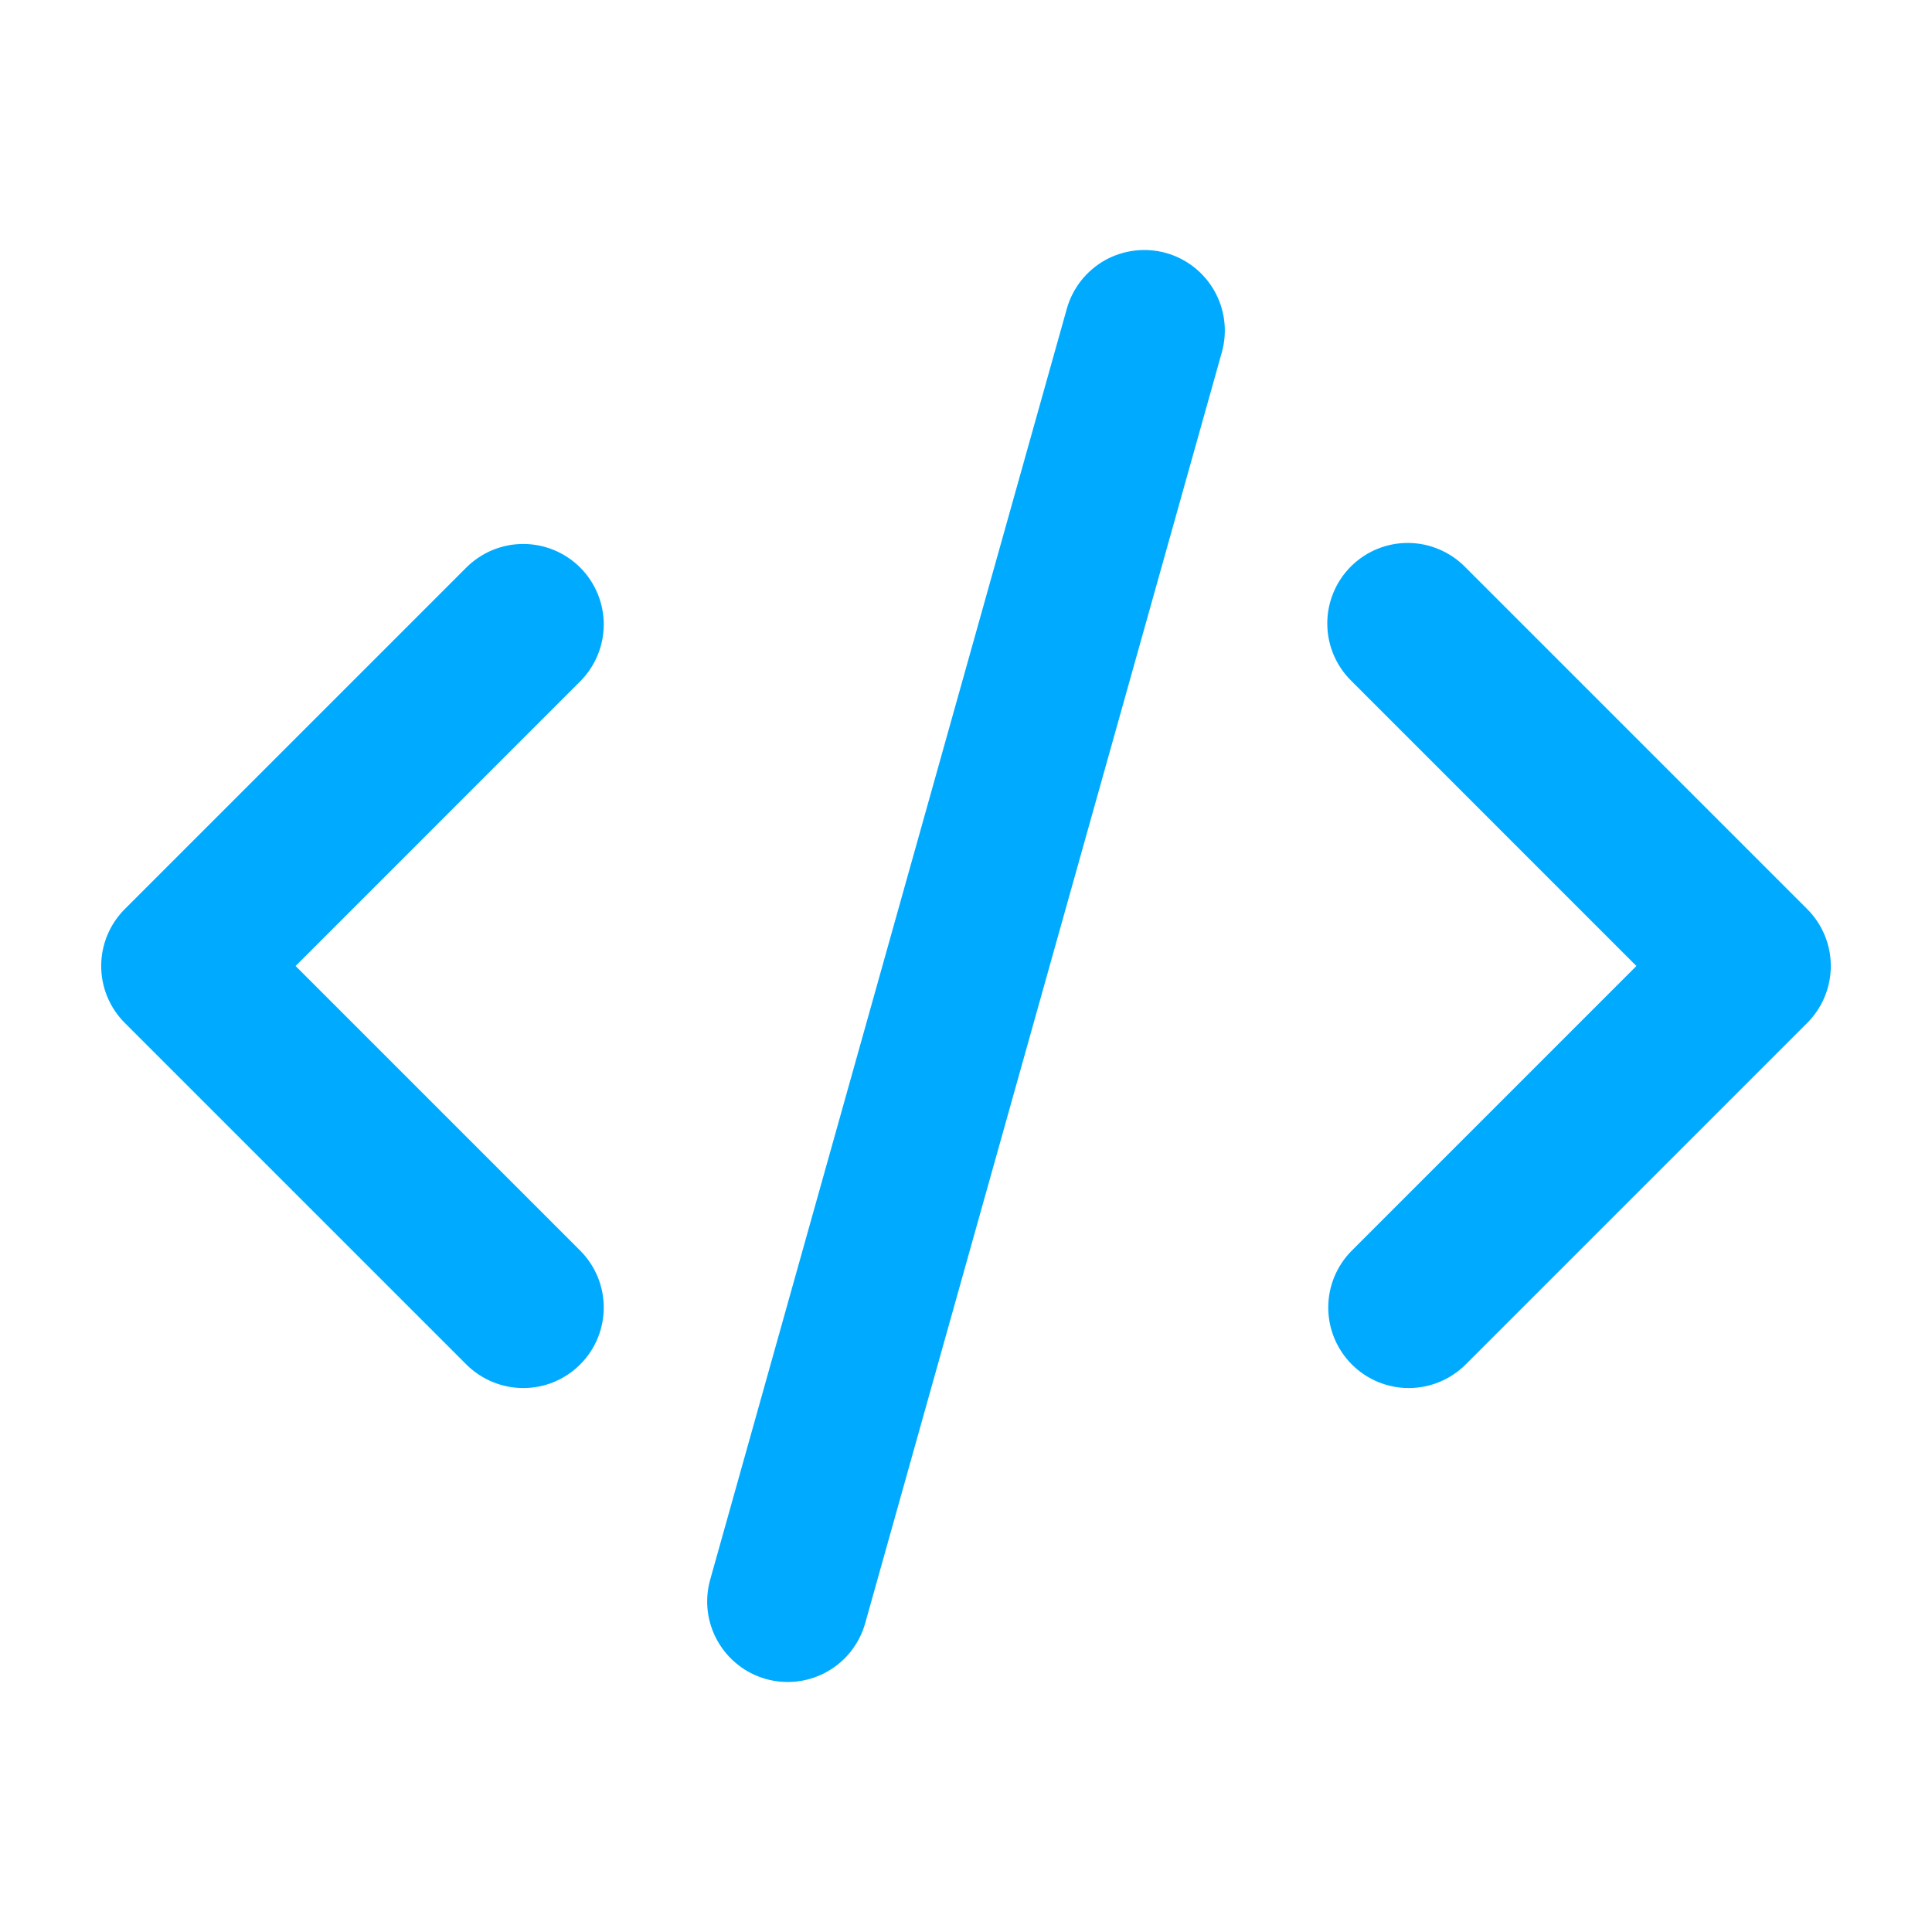 <svg width="40" height="40" viewBox="0 0 40 40" fill="none" xmlns="http://www.w3.org/2000/svg">
<g clip-path="url(#clip0_7_161)">
<path d="M24.143 5.238C24.569 5.358 24.929 5.642 25.145 6.027C25.362 6.412 25.416 6.868 25.297 7.293L17.913 33.607C17.854 33.817 17.754 34.014 17.619 34.187C17.484 34.359 17.316 34.502 17.125 34.61C16.934 34.717 16.724 34.786 16.507 34.812C16.289 34.838 16.069 34.821 15.858 34.762C15.648 34.703 15.45 34.603 15.278 34.467C15.106 34.332 14.963 34.164 14.855 33.973C14.748 33.783 14.679 33.572 14.653 33.355C14.627 33.138 14.644 32.917 14.703 32.707L22.087 6.393C22.146 6.182 22.246 5.985 22.381 5.813C22.517 5.641 22.684 5.497 22.875 5.389C23.067 5.282 23.277 5.214 23.494 5.188C23.712 5.162 23.932 5.179 24.143 5.238ZM12.012 11.75C12.324 12.063 12.5 12.486 12.5 12.928C12.5 13.37 12.324 13.794 12.012 14.107L6.12 20L12.012 25.892C12.166 26.046 12.289 26.23 12.373 26.432C12.457 26.635 12.5 26.851 12.5 27.07C12.5 27.289 12.457 27.506 12.374 27.708C12.29 27.91 12.167 28.094 12.012 28.249C11.858 28.404 11.674 28.527 11.472 28.611C11.27 28.695 11.053 28.738 10.834 28.738C10.615 28.738 10.398 28.695 10.196 28.611C9.994 28.527 9.81 28.405 9.655 28.25L2.583 21.178C2.271 20.866 2.095 20.442 2.095 20C2.095 19.558 2.271 19.134 2.583 18.822L9.655 11.75C9.968 11.438 10.391 11.262 10.833 11.262C11.275 11.262 11.699 11.438 12.012 11.75ZM27.988 14.107C27.829 13.953 27.702 13.769 27.615 13.566C27.527 13.362 27.482 13.144 27.48 12.922C27.478 12.701 27.52 12.482 27.604 12.277C27.687 12.072 27.811 11.886 27.968 11.729C28.124 11.573 28.31 11.449 28.515 11.365C28.72 11.281 28.939 11.239 29.161 11.241C29.382 11.243 29.601 11.289 29.804 11.377C30.007 11.464 30.191 11.591 30.345 11.75L37.417 18.822C37.729 19.134 37.905 19.558 37.905 20C37.905 20.442 37.729 20.866 37.417 21.178L30.345 28.25C30.032 28.562 29.608 28.738 29.166 28.738C28.724 28.738 28.3 28.562 27.988 28.249C27.675 27.936 27.5 27.512 27.5 27.07C27.5 26.628 27.676 26.204 27.988 25.892L33.88 20L27.988 14.107Z" fill="#00ABFF"/>
</g>
<defs>
<clipPath id="clip0_7_161">
<rect width="40" height="40" fill="white"/>
</clipPath>
</defs>
</svg>

